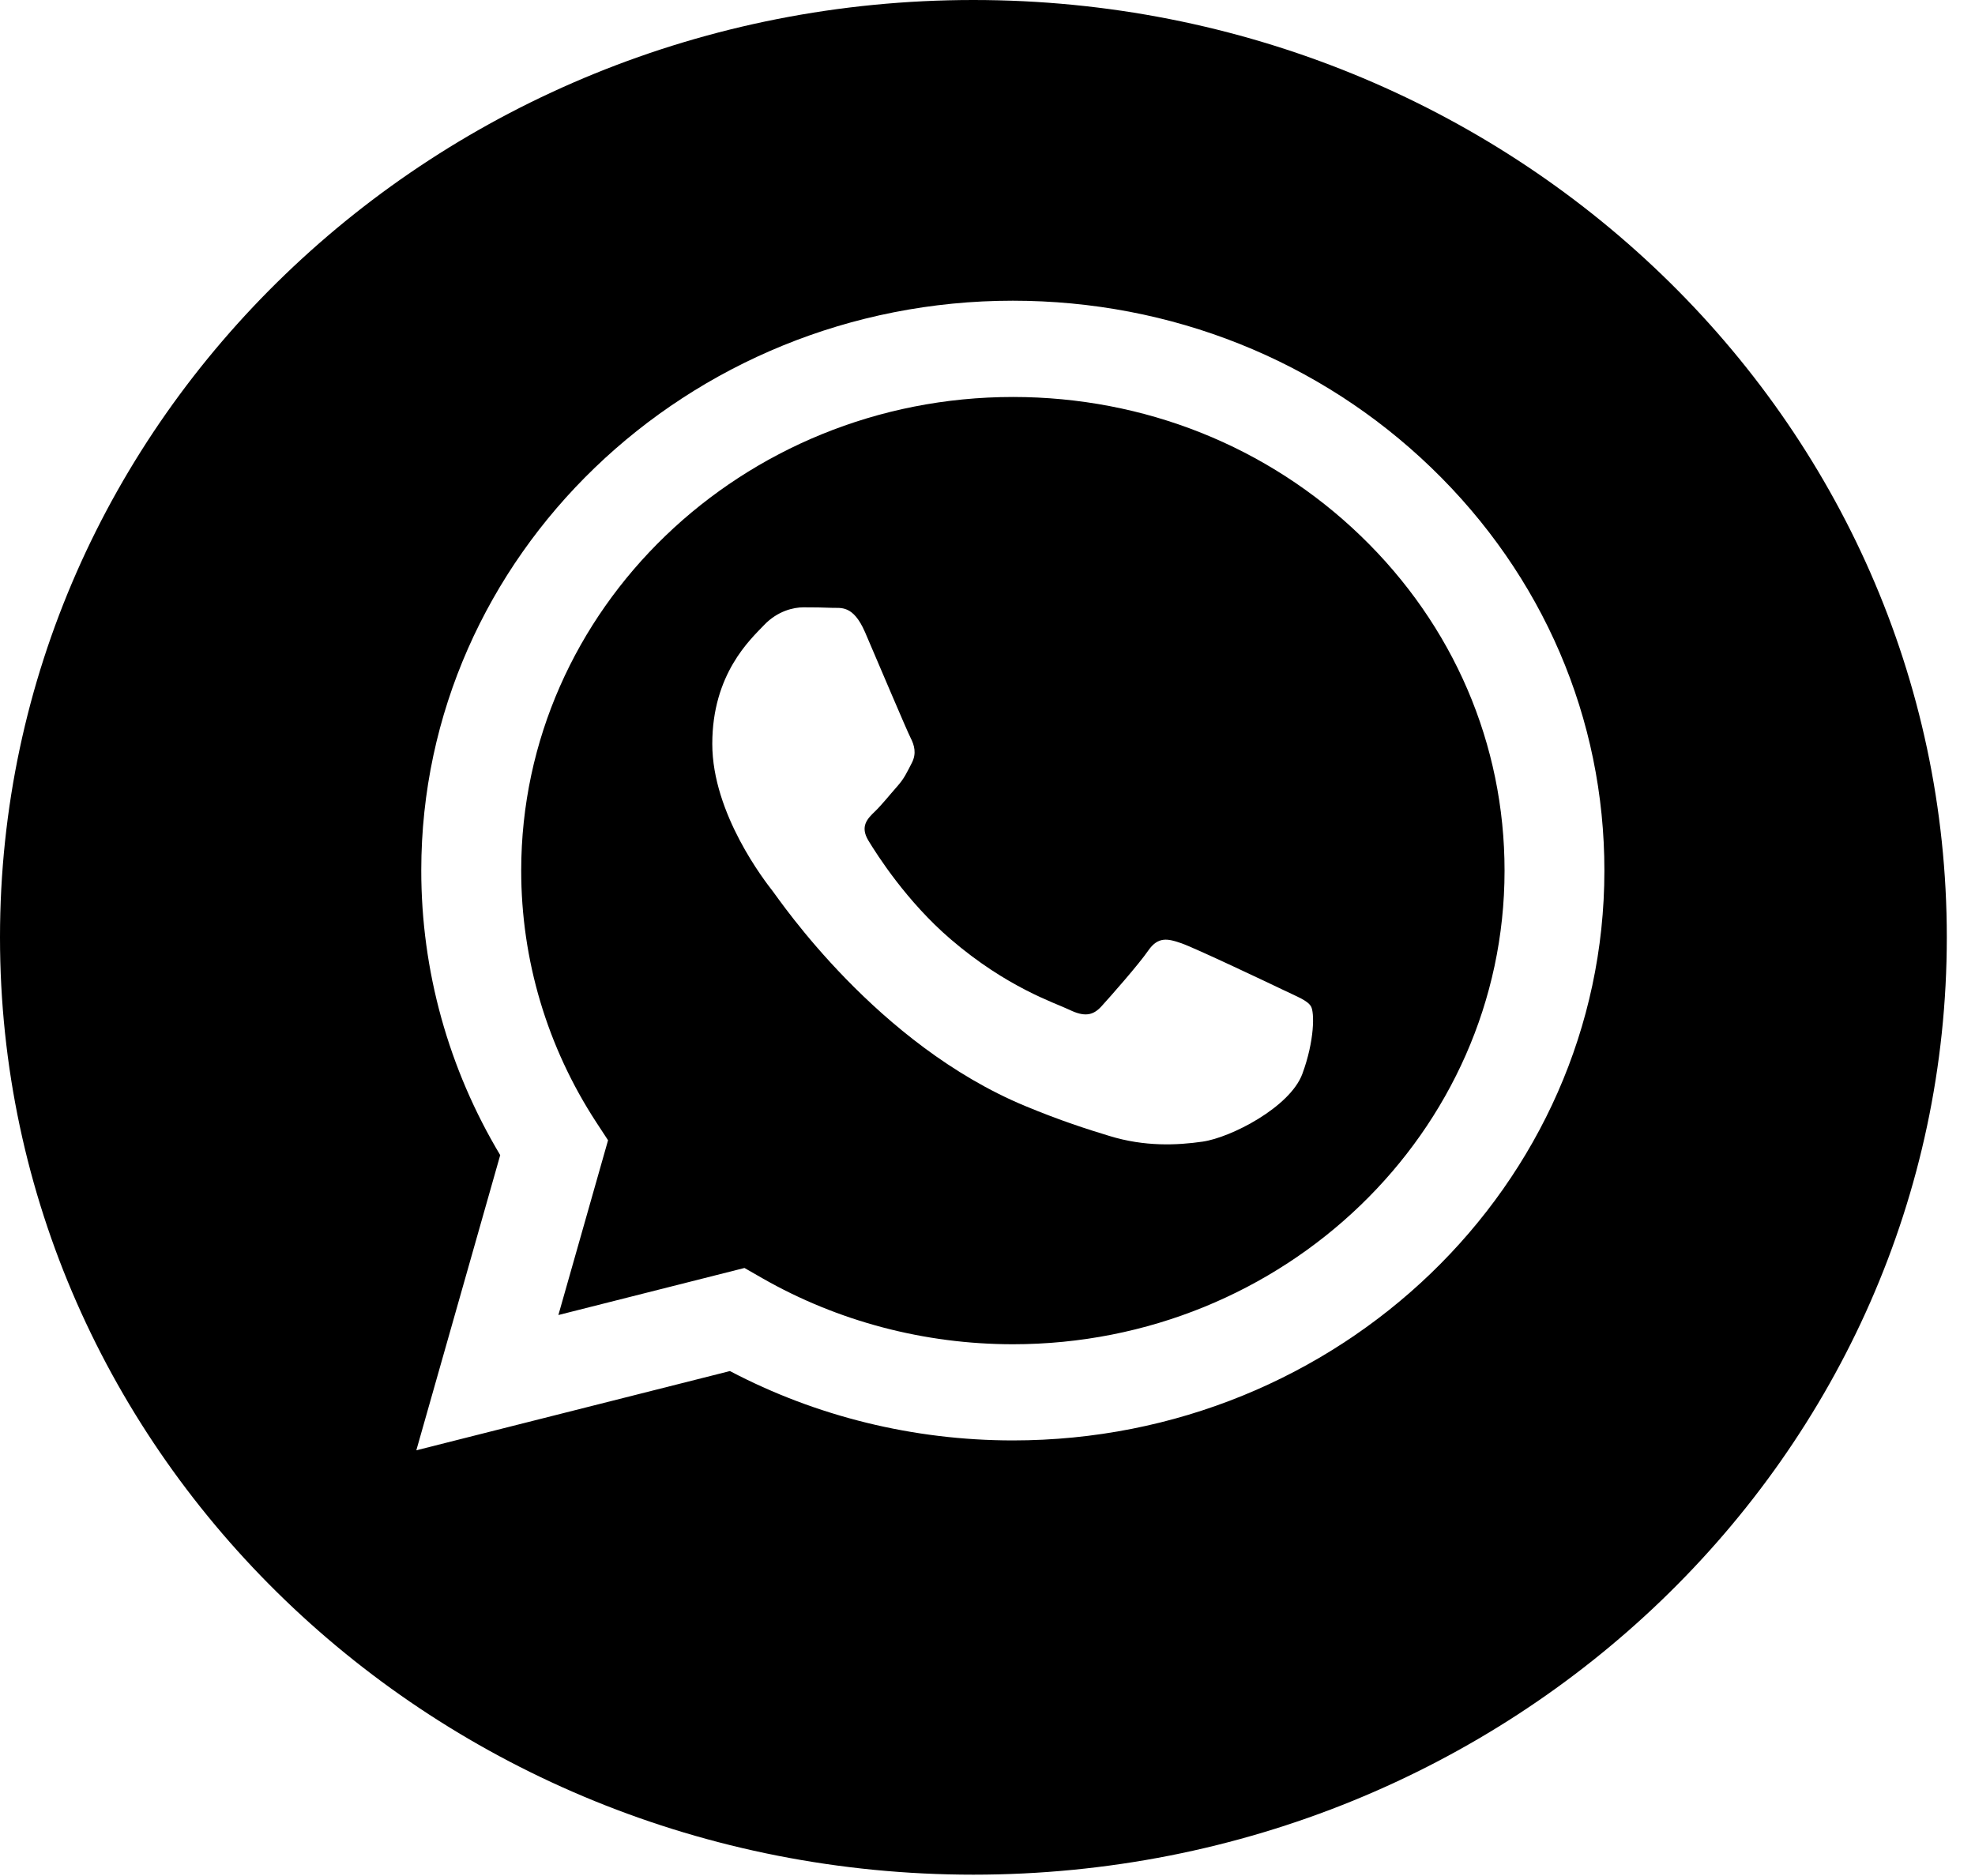 <?xml version="1.0" encoding="UTF-8"?> <svg xmlns="http://www.w3.org/2000/svg" width="40" height="38" viewBox="0 0 40 38" fill="none"><path d="M20.518 8.041C15.025 8.041 10.558 12.343 10.556 17.631C10.555 19.443 11.081 21.208 12.078 22.735L12.315 23.097L11.309 26.637L15.078 25.684L15.441 25.892C16.97 26.766 18.723 27.228 20.51 27.229H20.514C26.003 27.229 30.47 22.927 30.472 17.639C30.473 15.076 29.439 12.666 27.558 10.854C25.678 9.041 23.178 8.042 20.518 8.041ZM26.376 21.754C26.126 22.427 24.93 23.043 24.355 23.125C23.84 23.199 23.186 23.23 22.47 23.01C22.035 22.878 21.477 22.7 20.763 22.403C17.759 21.155 15.798 18.242 15.649 18.05C15.499 17.858 14.426 16.487 14.426 15.068C14.426 13.649 15.199 12.951 15.474 12.662C15.748 12.374 16.073 12.302 16.272 12.302C16.472 12.302 16.672 12.304 16.846 12.312C17.03 12.321 17.276 12.245 17.52 12.806C17.769 13.384 18.368 14.803 18.443 14.947C18.517 15.092 18.567 15.26 18.468 15.452C18.368 15.644 18.318 15.765 18.168 15.933C18.018 16.102 17.854 16.309 17.719 16.438C17.569 16.582 17.413 16.738 17.588 17.027C17.763 17.316 18.363 18.26 19.253 19.024C20.397 20.006 21.361 20.311 21.661 20.455C21.96 20.599 22.135 20.575 22.309 20.383C22.484 20.191 23.058 19.541 23.257 19.253C23.457 18.964 23.656 19.012 23.931 19.108C24.205 19.204 25.677 19.902 25.977 20.046C26.276 20.191 26.476 20.262 26.55 20.383C26.625 20.503 26.625 21.081 26.376 21.754Z" fill="black"></path><path d="M19.714 0C8.827 0 0 8.501 0 18.986C0 29.472 8.827 37.973 19.714 37.973C30.602 37.973 39.429 29.472 39.429 18.986C39.429 8.501 30.602 0 19.714 0ZM20.513 29.177C20.514 29.177 20.513 29.177 20.513 29.177H20.508C18.503 29.176 16.533 28.692 14.783 27.772L8.432 29.377L10.131 23.398C9.083 21.648 8.531 19.663 8.532 17.629C8.534 11.267 13.909 6.091 20.513 6.091C23.718 6.092 26.727 7.294 28.989 9.475C31.251 11.656 32.496 14.555 32.494 17.638C32.492 24.001 27.116 29.177 20.513 29.177Z" fill="black"></path></svg> 